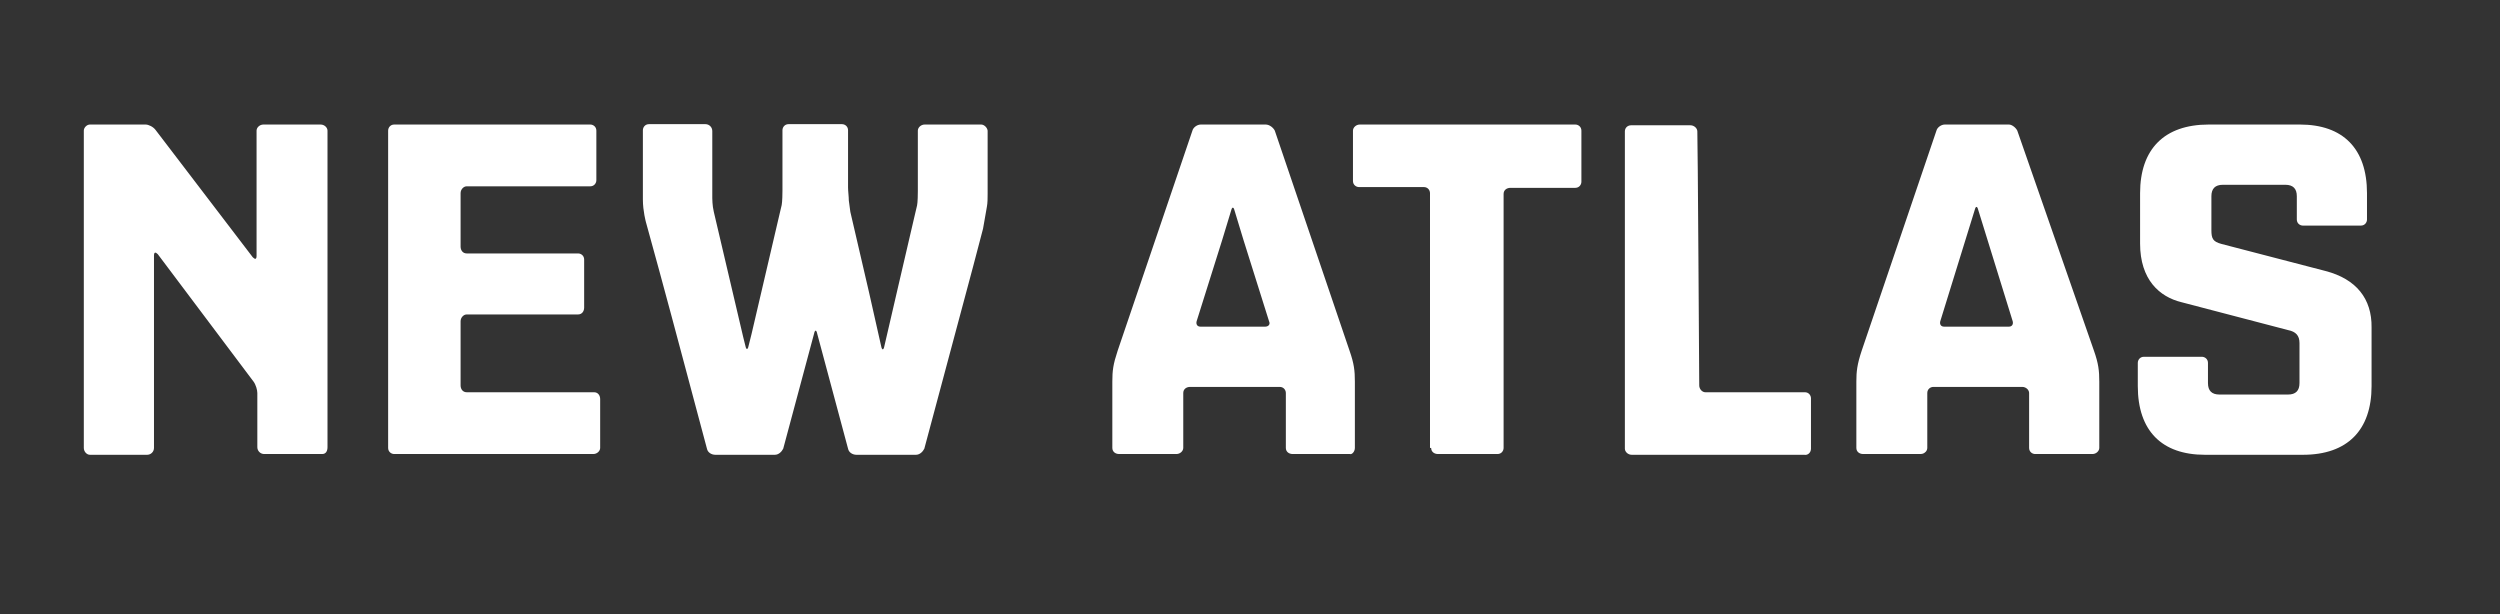 <svg width="236" height="58" viewBox="0 0 236 58" fill="none" xmlns="http://www.w3.org/2000/svg">
<rect x="0" y="0" width="236" height="58" fill="#333333" stroke="none"/>
<path d="M56.08 37.028H44.056C43.696 37.028 43.48 36.74 43.48 36.38V30.332C43.48 29.972 43.768 29.684 44.056 29.684H54.568C54.928 29.684 55.144 29.396 55.144 29.036V24.5C55.144 24.14 54.856 23.924 54.568 23.924H44.056C43.696 23.924 43.48 23.636 43.48 23.276V18.236C43.48 17.876 43.768 17.588 44.056 17.588H55.72C56.08 17.588 56.296 17.3 56.296 17.012V12.332C56.296 11.972 56.008 11.756 55.72 11.756H37.216C36.856 11.756 36.64 12.044 36.64 12.332V42.284C36.64 42.644 36.928 42.86 37.216 42.86H56.008C56.368 42.86 56.656 42.572 56.656 42.284V37.676C56.656 37.316 56.44 37.028 56.08 37.028ZM92.62 11.756H87.292C86.932 11.756 86.644 12.044 86.644 12.332V18.02C86.644 19.1 86.572 19.388 86.572 19.388C86.5 19.748 86.356 20.252 86.284 20.612L84.844 26.804L83.476 32.708C83.404 33.068 83.26 33.068 83.188 32.708L82.036 27.596L80.272 20C80.2 19.496 80.128 18.92 80.128 18.92C80.128 18.56 80.056 18.056 80.056 17.696V12.296C80.056 11.936 79.768 11.72 79.48 11.72H74.44C74.08 11.72 73.864 12.008 73.864 12.296V17.984C73.864 18.992 73.792 19.352 73.792 19.352C73.72 19.712 73.576 20.216 73.504 20.576L70.948 31.52L70.66 32.672C70.588 33.032 70.444 33.032 70.372 32.672L70.156 31.808L67.384 20C67.24 19.424 67.24 18.704 67.24 18.704V12.368C67.24 12.008 66.952 11.72 66.592 11.72H61.264C60.904 11.72 60.688 12.008 60.688 12.296V18.848C60.688 19.928 60.976 20.972 60.976 20.972C61.048 21.188 63.028 28.424 64.612 34.4L66.736 42.356C66.808 42.716 67.168 42.932 67.528 42.932H73.144C73.504 42.932 73.792 42.644 73.936 42.356L76.852 31.484C76.924 31.124 77.068 31.124 77.14 31.484L80.056 42.356C80.128 42.716 80.488 42.932 80.848 42.932H86.464C86.824 42.932 87.112 42.644 87.256 42.356L91.864 25.148L92.8 21.584C92.872 21.152 93.16 19.532 93.16 19.532C93.232 19.172 93.232 18.668 93.232 18.308V12.332C93.196 12.044 92.908 11.756 92.62 11.756ZM30.268 11.756H24.868C24.508 11.756 24.22 12.044 24.22 12.332V24.14C24.22 24.5 24.076 24.5 23.86 24.284L14.68 12.26C14.464 11.972 14.032 11.756 13.744 11.756H8.488C8.2 11.756 7.912 12.044 7.912 12.332V42.284C7.912 42.644 8.2 42.932 8.488 42.932H13.888C14.248 42.932 14.536 42.644 14.536 42.284V24.14C14.536 23.78 14.68 23.78 14.896 23.996L23.932 36.02C24.148 36.308 24.292 36.812 24.292 37.1V42.212C24.292 42.572 24.58 42.86 24.94 42.86H30.412C30.772 42.86 30.916 42.572 30.916 42.212V12.332C30.916 12.044 30.628 11.756 30.268 11.756ZM127.9 42.284V36.02C127.9 35.012 127.828 34.328 127.396 33.104L120.34 12.332C120.196 12.044 119.836 11.756 119.476 11.756H113.356C112.996 11.756 112.636 12.044 112.564 12.332L105.508 33.104C105.076 34.4 105.004 35.012 105.004 36.02V42.284C105.004 42.644 105.292 42.86 105.652 42.86H111.052C111.412 42.86 111.7 42.572 111.7 42.284V37.1C111.7 36.74 111.988 36.524 112.348 36.524H120.808C121.168 36.524 121.384 36.812 121.384 37.1V42.284C121.384 42.644 121.672 42.86 122.032 42.86H127.432C127.612 42.932 127.9 42.644 127.9 42.284ZM119.44 30.836H113.32C113.032 30.836 112.888 30.62 112.96 30.332L115.372 22.664L116.236 19.82C116.308 19.532 116.452 19.532 116.524 19.82L117.388 22.664L119.8 30.332C119.944 30.62 119.728 30.836 119.44 30.836ZM190.432 12.332C190.288 12.044 189.928 11.756 189.64 11.756H183.592C183.232 11.756 182.872 12.044 182.8 12.332L175.744 33.104C175.312 34.4 175.24 35.084 175.24 36.02V42.284C175.24 42.644 175.528 42.86 175.888 42.86H181.288C181.504 42.86 181.648 42.788 181.792 42.644C181.864 42.572 181.936 42.428 181.936 42.284V37.1C181.936 36.74 182.224 36.524 182.512 36.524H190.9C191.26 36.524 191.548 36.812 191.548 37.1V42.284C191.548 42.644 191.836 42.86 192.124 42.86H197.524C197.884 42.86 198.172 42.572 198.172 42.284V36.02C198.172 35.012 198.1 34.328 197.668 33.104L190.432 12.332ZM189.64 30.836H183.52C183.232 30.836 183.088 30.62 183.16 30.332L186.436 19.748C186.508 19.46 186.652 19.46 186.724 19.748L190 30.332C190.072 30.62 189.928 30.836 189.64 30.836ZM135.1 42.284C135.1 42.644 135.388 42.86 135.748 42.86H141.364C141.724 42.86 141.94 42.572 141.94 42.284V18.308C141.94 17.948 142.228 17.732 142.588 17.732H148.708C149.068 17.732 149.284 17.444 149.284 17.156V12.332C149.284 11.972 148.996 11.756 148.708 11.756H128.368C128.008 11.756 127.72 12.044 127.72 12.332V17.084C127.72 17.444 128.008 17.66 128.296 17.66H134.416C134.776 17.66 134.992 17.948 134.992 18.236V42.284H135.1ZM219.52 25.58L209.692 23.024C208.9 22.808 208.756 22.52 208.756 21.728V18.524C208.756 17.804 209.116 17.444 209.836 17.444H215.74C216.46 17.444 216.82 17.804 216.82 18.524V20.72C216.82 21.08 217.108 21.296 217.396 21.296H222.868C223.228 21.296 223.444 21.008 223.444 20.72V18.236C223.444 14.024 221.176 11.756 217.108 11.756H208.504C204.292 11.756 202.024 14.096 202.024 18.236V22.988C202.024 26.408 203.86 28.028 205.948 28.532L215.992 31.16C216.712 31.304 217.072 31.664 217.072 32.384V36.164C217.072 36.884 216.712 37.244 215.992 37.244H209.512C208.792 37.244 208.432 36.884 208.432 36.164V34.256C208.432 33.896 208.144 33.68 207.856 33.68H202.384C202.024 33.68 201.808 33.968 201.808 34.256V36.452C201.808 40.664 204.076 42.932 208.144 42.932H217.396C221.608 42.932 223.876 40.592 223.876 36.452V30.908C223.912 28.208 222.436 26.336 219.52 25.58ZM160.408 36.38C160.408 36.74 160.696 37.028 160.984 37.028H170.38C170.74 37.028 170.956 37.316 170.956 37.604V42.356C170.956 42.716 170.668 43.004 170.308 42.932H154.036C153.676 42.932 153.388 42.644 153.388 42.356V12.404C153.388 12.044 153.676 11.828 153.964 11.828H159.58C159.94 11.828 160.228 12.116 160.228 12.404C160.264 12.404 160.408 36.38 160.408 36.38Z" fill="white"/>
</svg>
